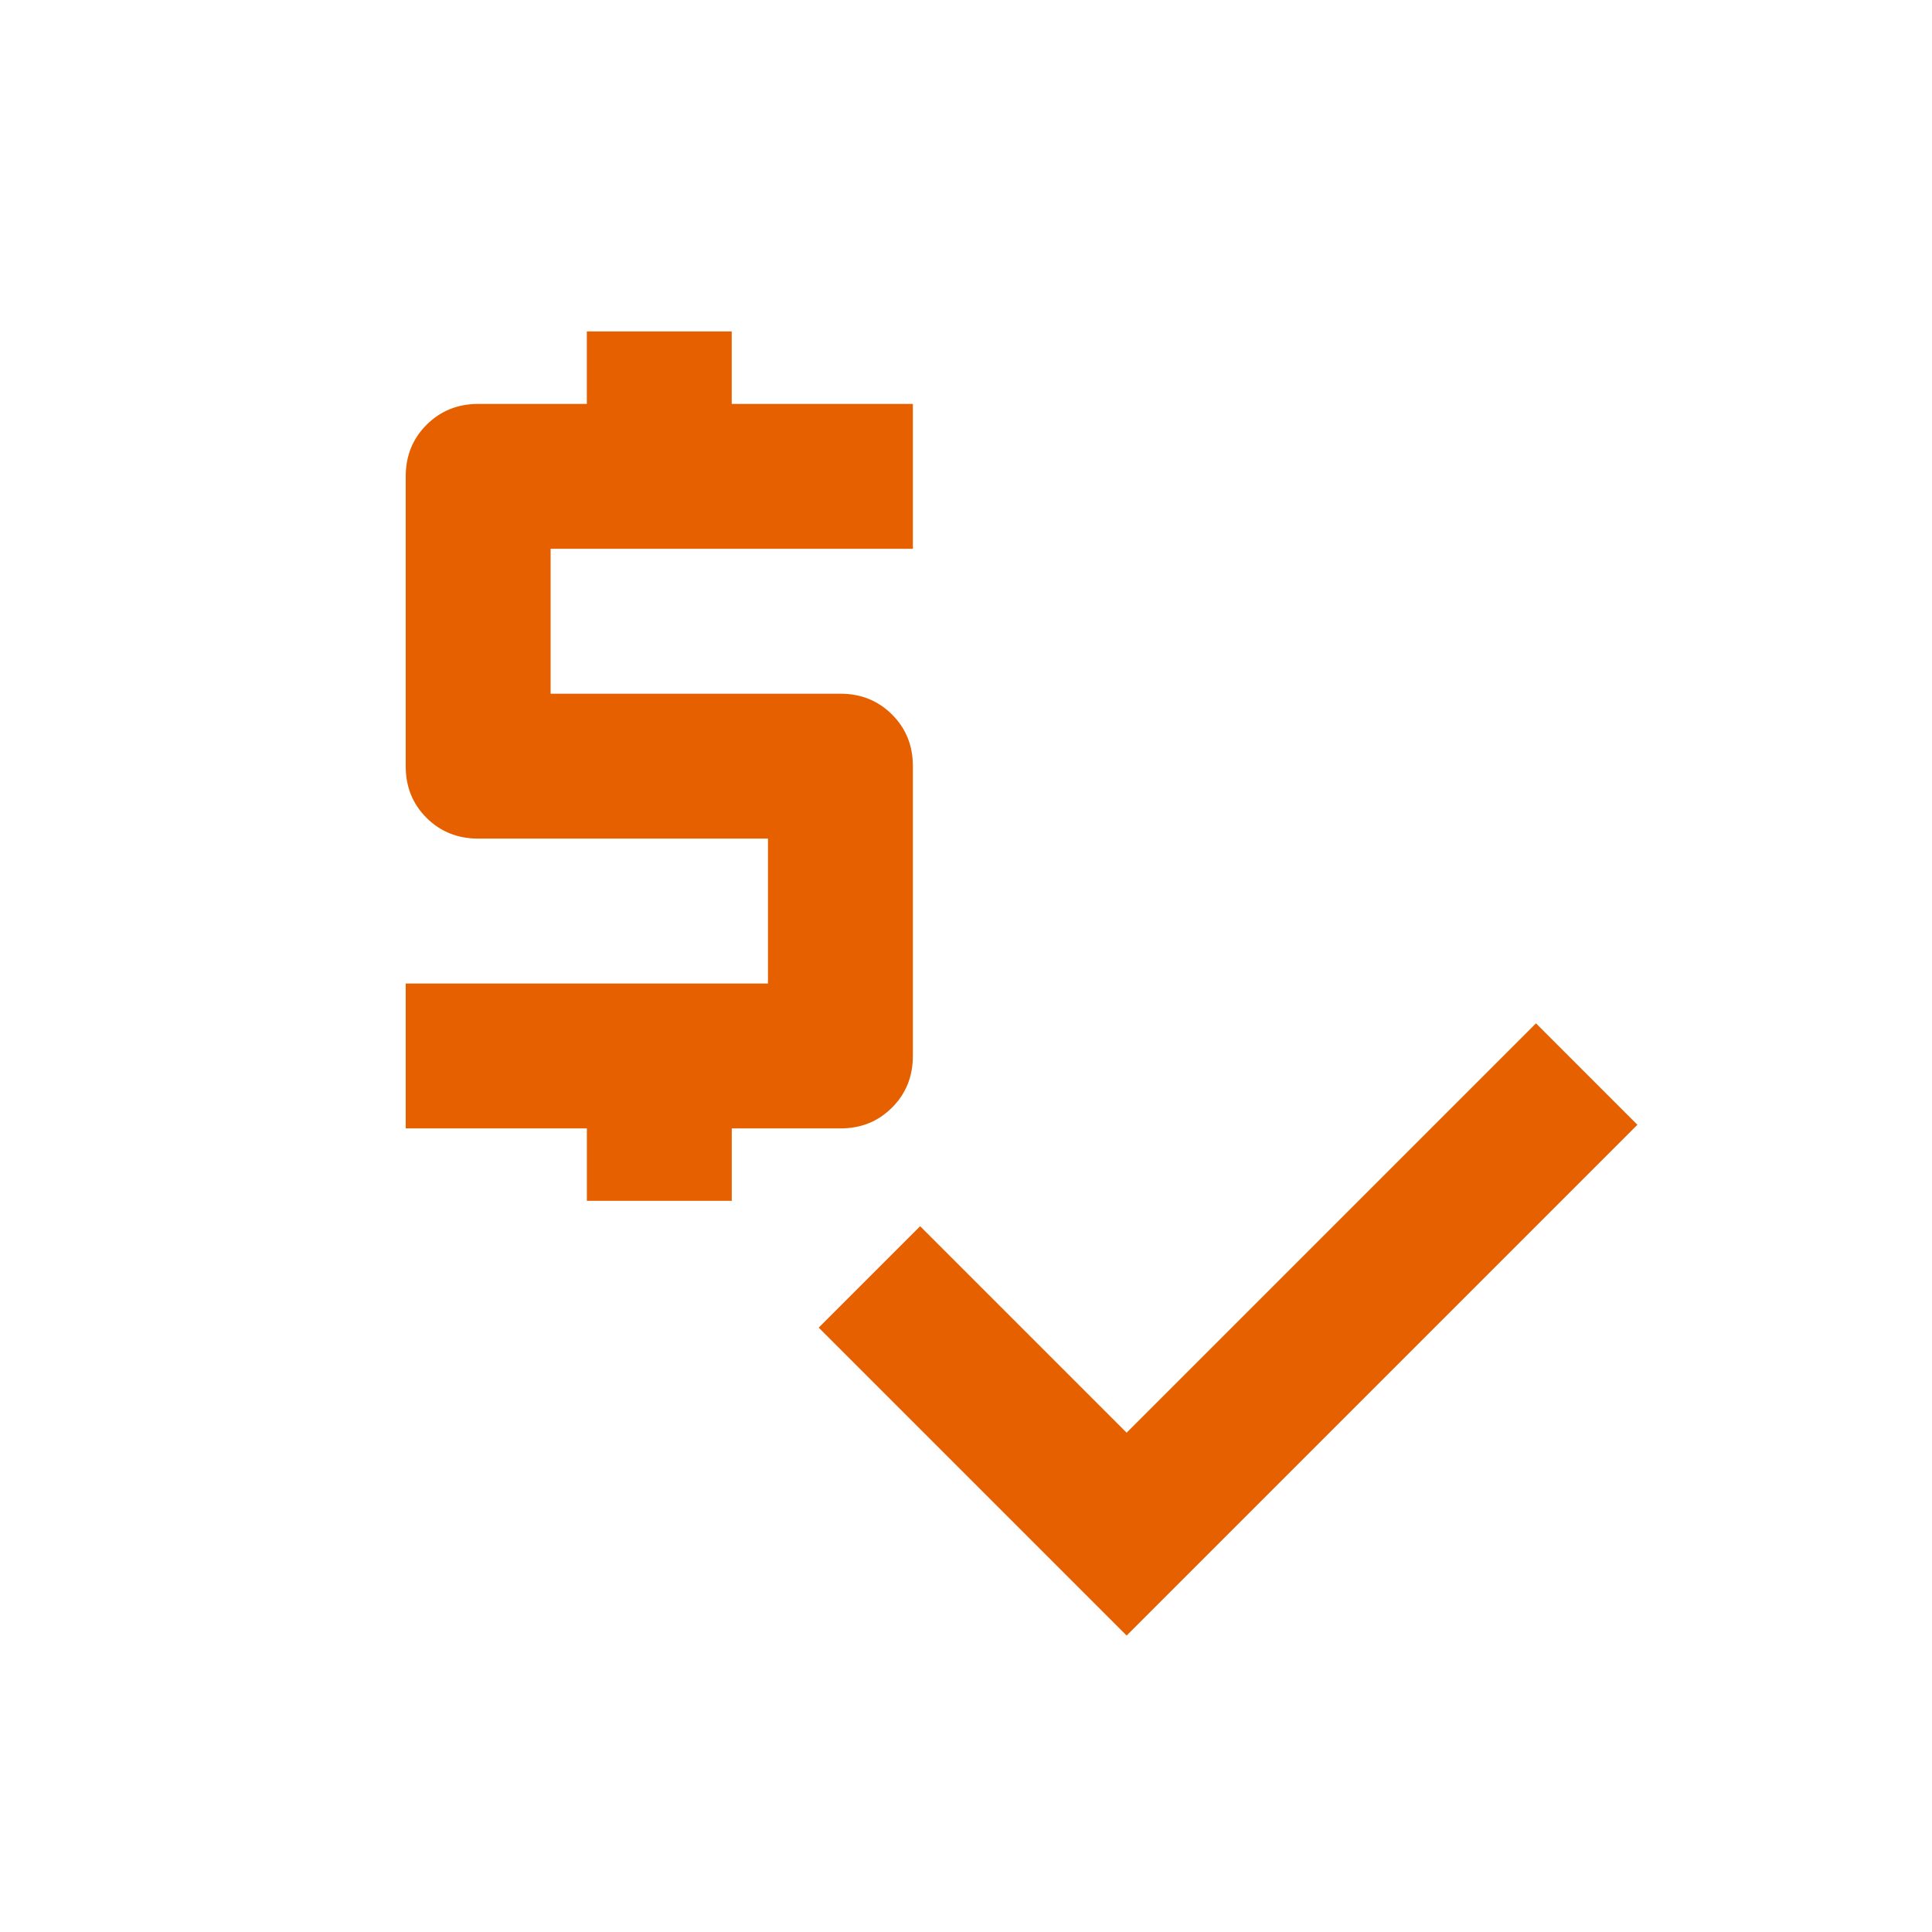 <svg fill="none" height="50" viewBox="0 0 50 50" width="50" xmlns="http://www.w3.org/2000/svg"><path d="m15.188 31.078v-1.875h-4.688v-3.75h9.375v-3.75h-7.5c-.531 0-.977-.179-1.337-.538-.36-.359-.539-.804-.538-1.337v-7.5c0-.531.18-.976.54-1.335.36-.359.805-.539 1.335-.54h2.812v-1.875h3.75v1.875h4.688v3.75h-9.375v3.75h7.5c.531 0 .977.18 1.337.54s.539.805.538 1.335v7.5c0 .531-.18.977-.54 1.337s-.805.539-1.335.538h-2.812v1.875zm13.969 11.25-7.969-7.969 2.625-2.625 5.344 5.344 10.594-10.594 2.625 2.625z" fill="#e66000"/></svg>